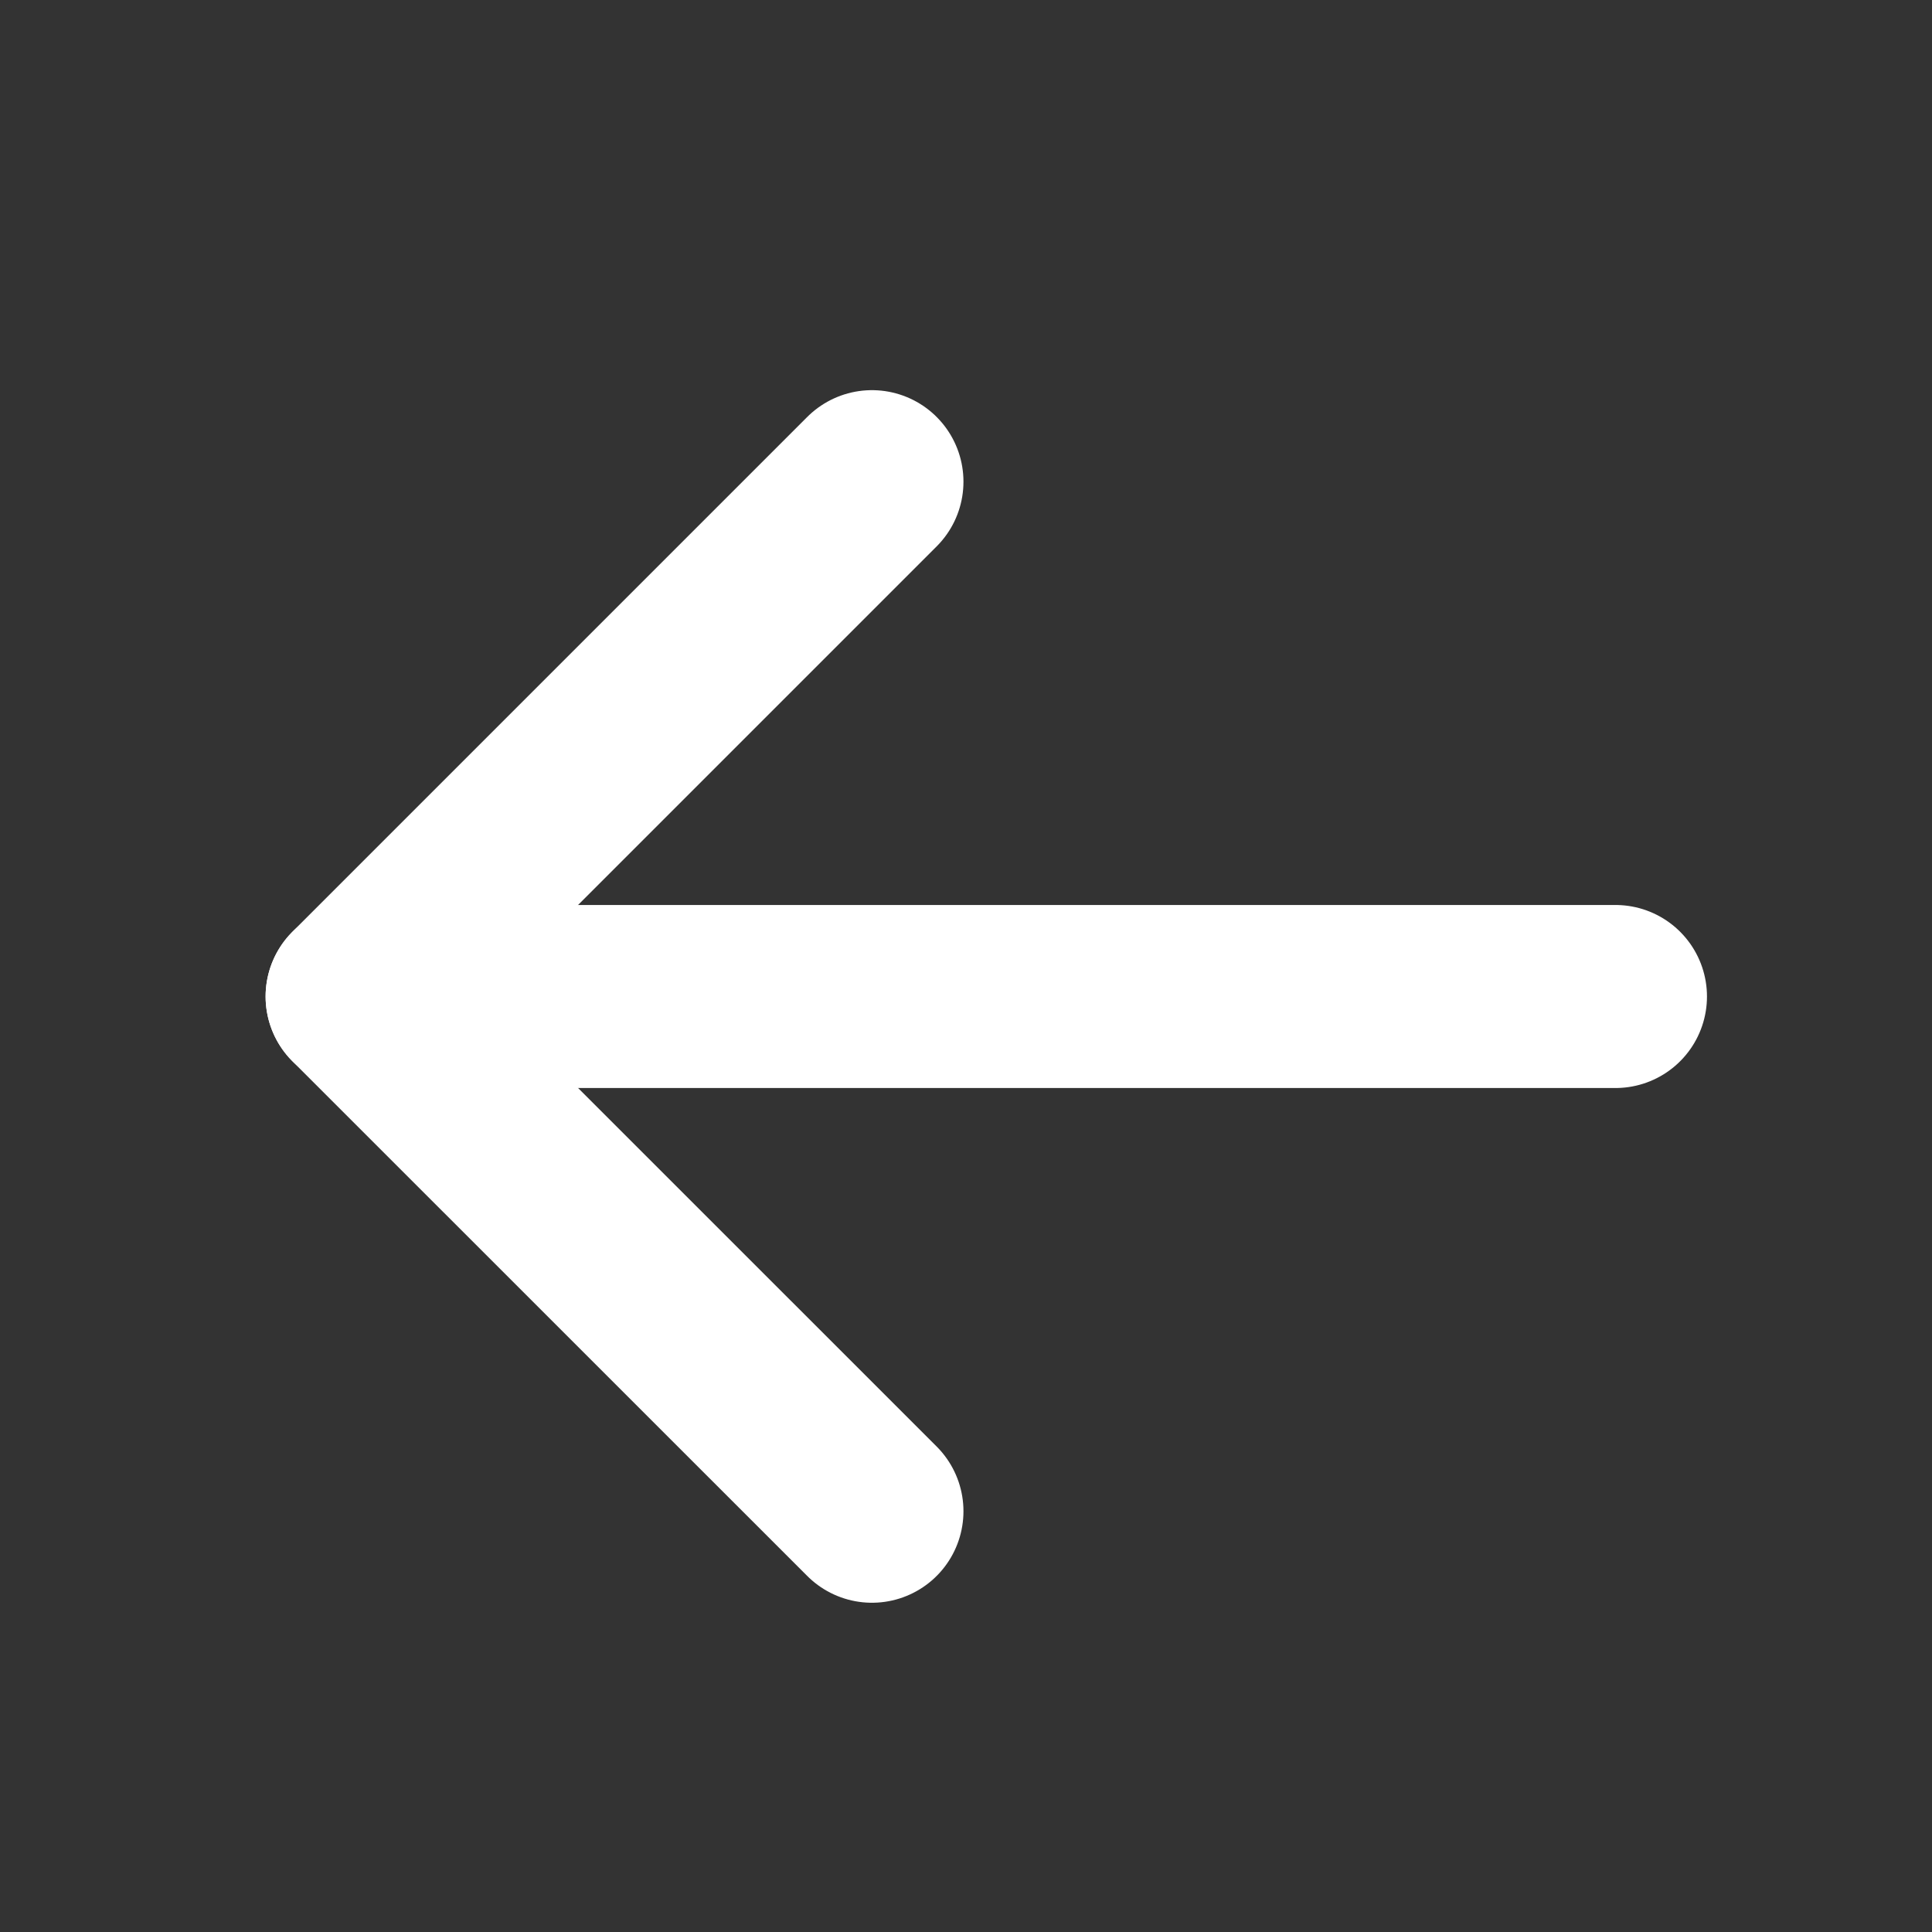 <svg width="19" height="19" viewBox="0 0 19 19" fill="none" xmlns="http://www.w3.org/2000/svg">
<rect x="0" y="0" width="19" height="19" fill="#333333" stroke="none"/>
<path d="M15.887 9.8L3.512 9.8" stroke="white" stroke-width="1.8" stroke-linecap="round" stroke-linejoin="round"/>
<path d="M8.575 14.862L3.512 9.8L8.575 4.737" stroke="white" stroke-width="1.8" stroke-linecap="round" stroke-linejoin="round"/>
</svg>
